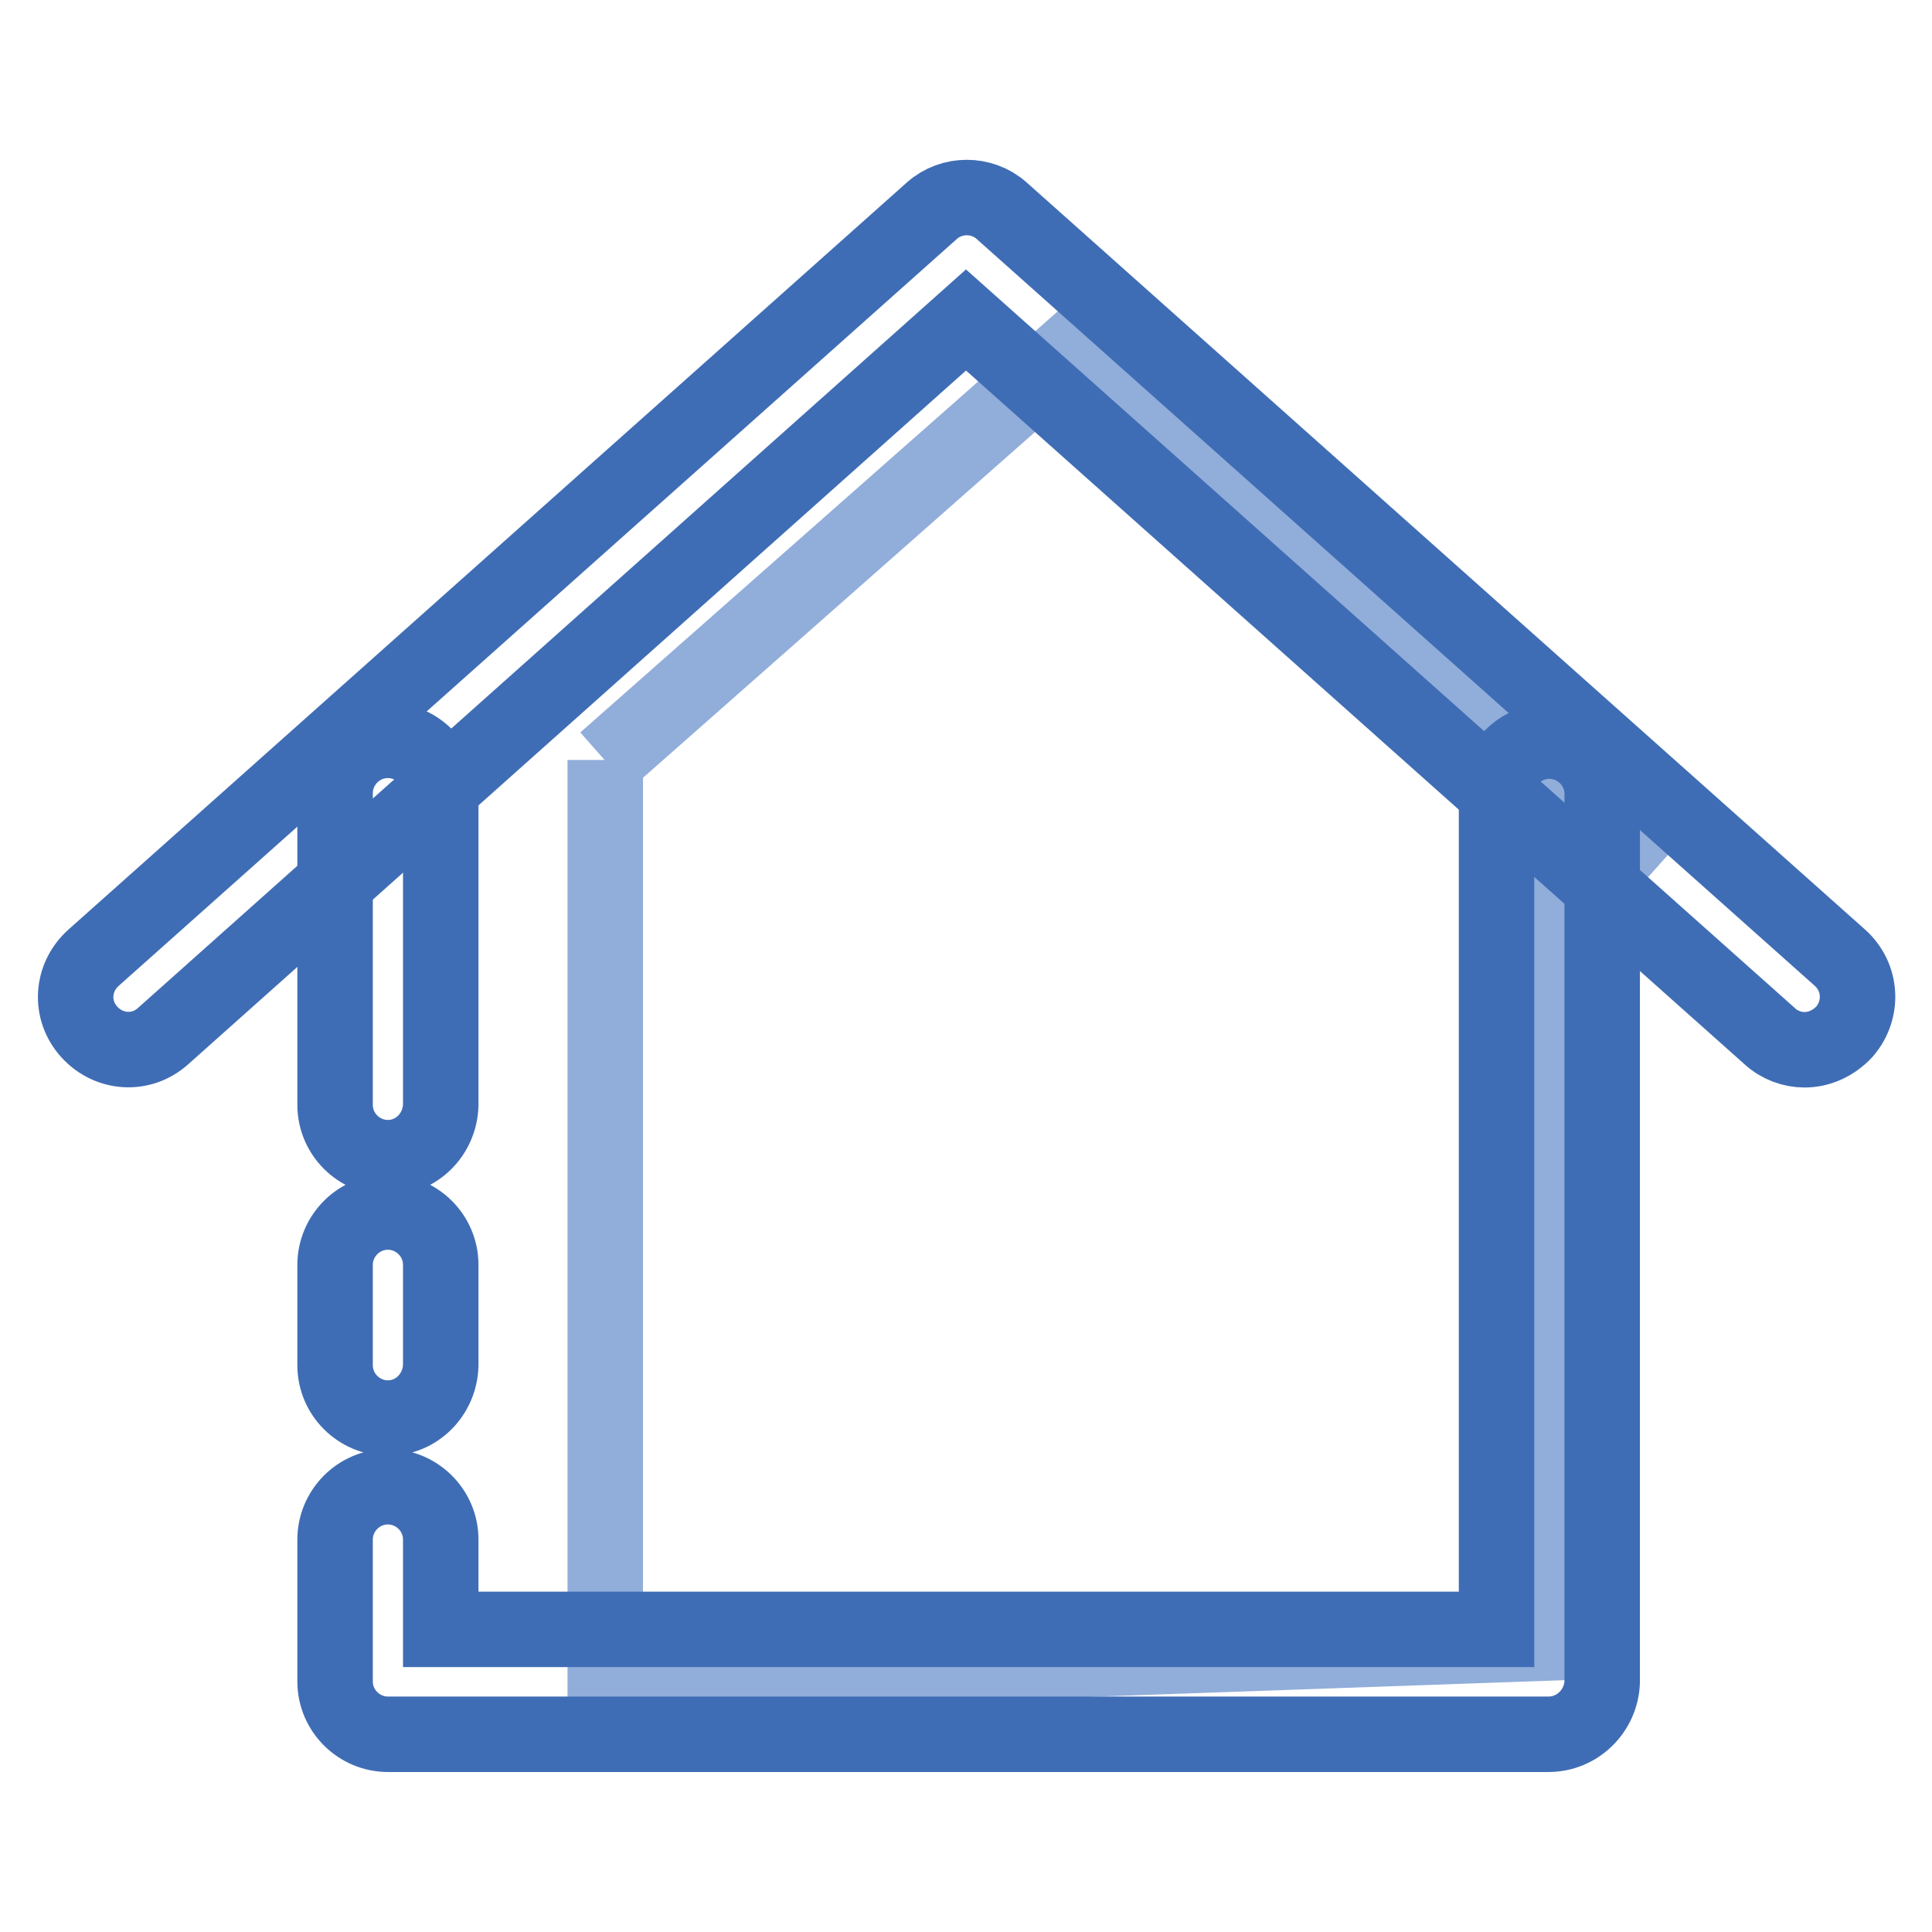 <?xml version="1.0" encoding="utf-8"?>
<!-- Svg Vector Icons : http://www.onlinewebfonts.com/icon -->
<!DOCTYPE svg PUBLIC "-//W3C//DTD SVG 1.1//EN" "http://www.w3.org/Graphics/SVG/1.1/DTD/svg11.dtd">
<svg version="1.1" xmlns="http://www.w3.org/2000/svg" xmlns:xlink="http://www.w3.org/1999/xlink" x="0px" y="0px" viewBox="0 0 256 256" enable-background="new 0 0 256 256" xml:space="preserve">
<g> <path stroke-width="10" fill-opacity="0" stroke="#91adda"  d="M205.2,96.8v120.9l-125,4.4V100.7"/> <path stroke-width="10" fill-opacity="0" stroke="#91adda"  d="M220.1,114.3l-77.2-68.8l-62.7,55.3"/> <path stroke-width="10" fill-opacity="0" stroke="#3f6db5"  d="M51.4,153.4c-3.8,0-7-3.1-7-7v-41.3c0-3.8,3.1-7,7-7c3.8,0,7,3.1,7,7v41.3 C58.3,150.3,55.2,153.4,51.4,153.4z M51.4,187.9c-3.8,0-7-3.1-7-7v-13.3c0-3.8,3.1-7,7-7c3.8,0,7,3.1,7,7v13.3 C58.3,184.8,55.2,187.9,51.4,187.9z M205.2,229.8H51.4c-3.8,0-7-3.1-7-7v-18.8c0-3.8,3.1-7,7-7c3.8,0,7,3.1,7,7v11.9h139.9V105.2 c0-3.8,3.1-7,7-7c3.8,0,7,3.1,7,7v117.6C212.2,226.7,209,229.8,205.2,229.8L205.2,229.8z"/> <path stroke-width="10" fill-opacity="0" stroke="#3f6db5"  d="M239.1,139.1c-1.6,0-3.3-0.6-4.6-1.8L128,42.4L21.6,137.3c-2.9,2.6-7.2,2.3-9.8-0.6 c-2.6-2.9-2.3-7.2,0.6-9.8l111.1-99c2.6-2.3,6.6-2.3,9.2,0l111.1,99c2.9,2.6,3.1,6.9,0.6,9.8C242.9,138.3,241,139.1,239.1,139.1 L239.1,139.1z"/></g>
</svg>